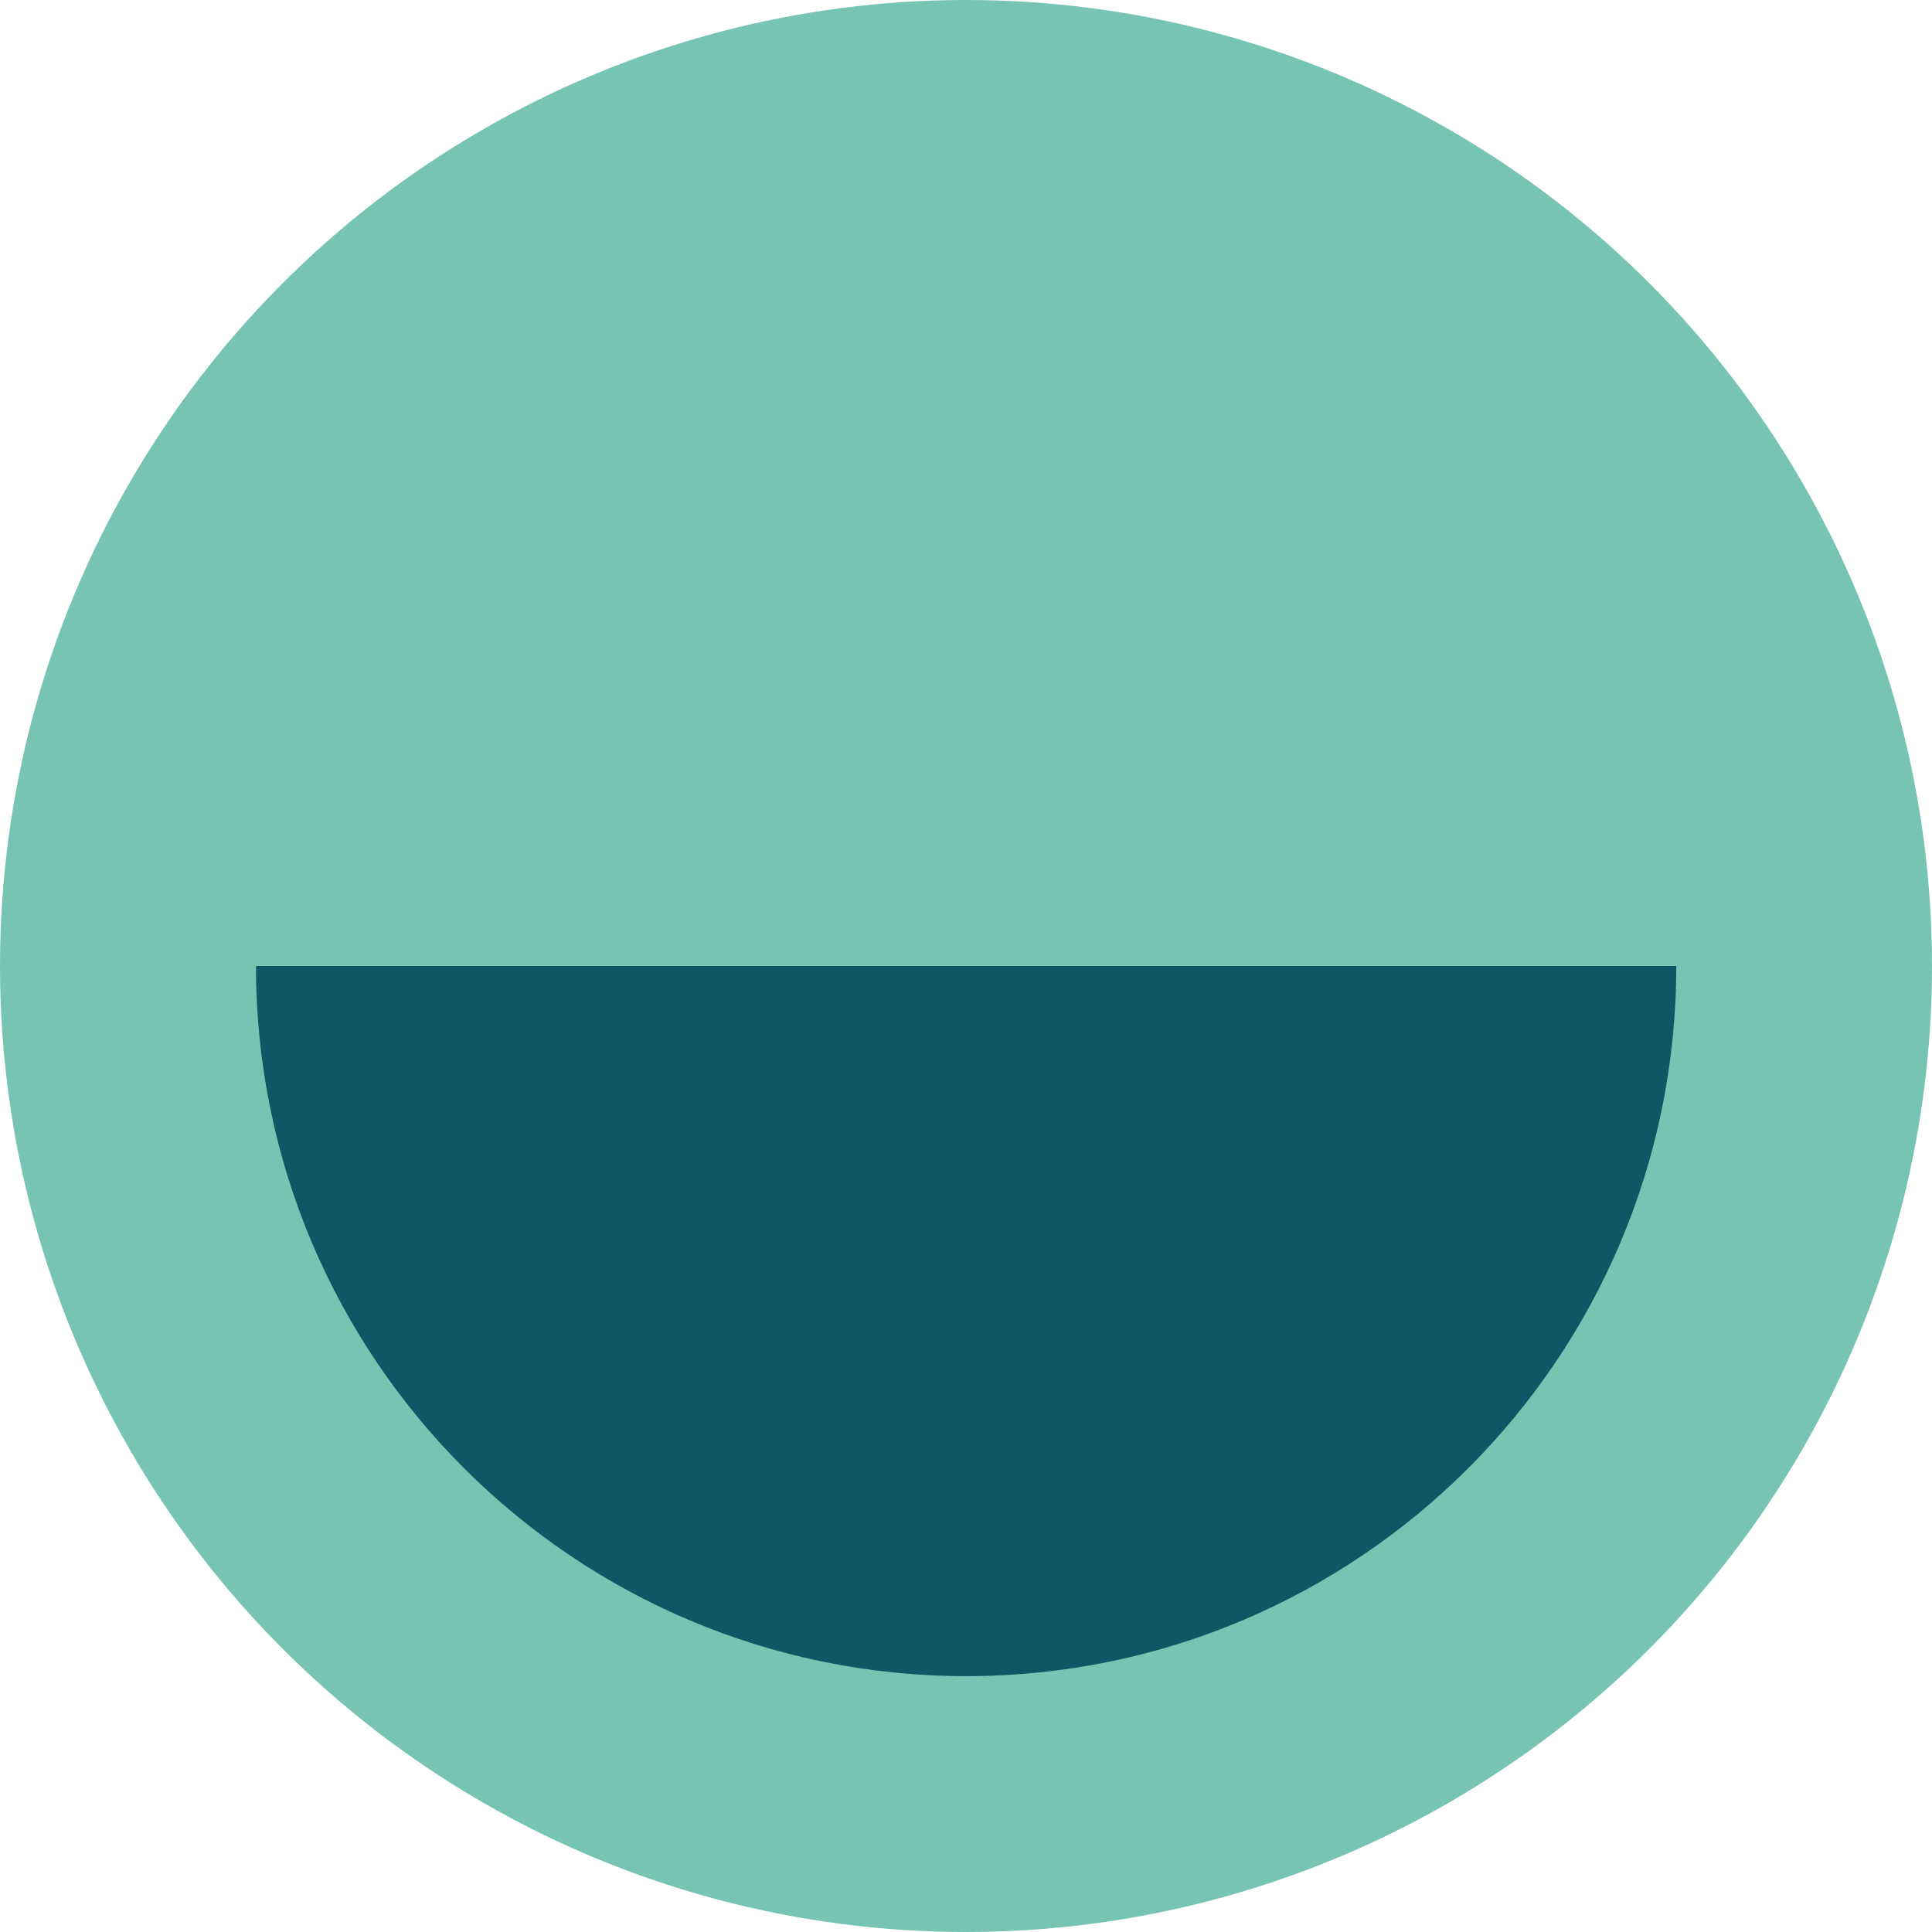 <?xml version="1.0" encoding="UTF-8"?><svg id="Livello_2" xmlns="http://www.w3.org/2000/svg" viewBox="0 0 141.96 141.96"><defs><style>.cls-1{fill:#77c4b3;}.cls-1,.cls-2{stroke-width:0px;}.cls-2{fill:#115665;}</style></defs><g id="Livello_1-2"><circle class="cls-1" cx="70.98" cy="70.98" r="70.98"/><path class="cls-2" d="M123.17,70.98c0,28.82-23.36,52.18-52.18,52.18s-52.18-23.36-52.18-52.18"/></g></svg>